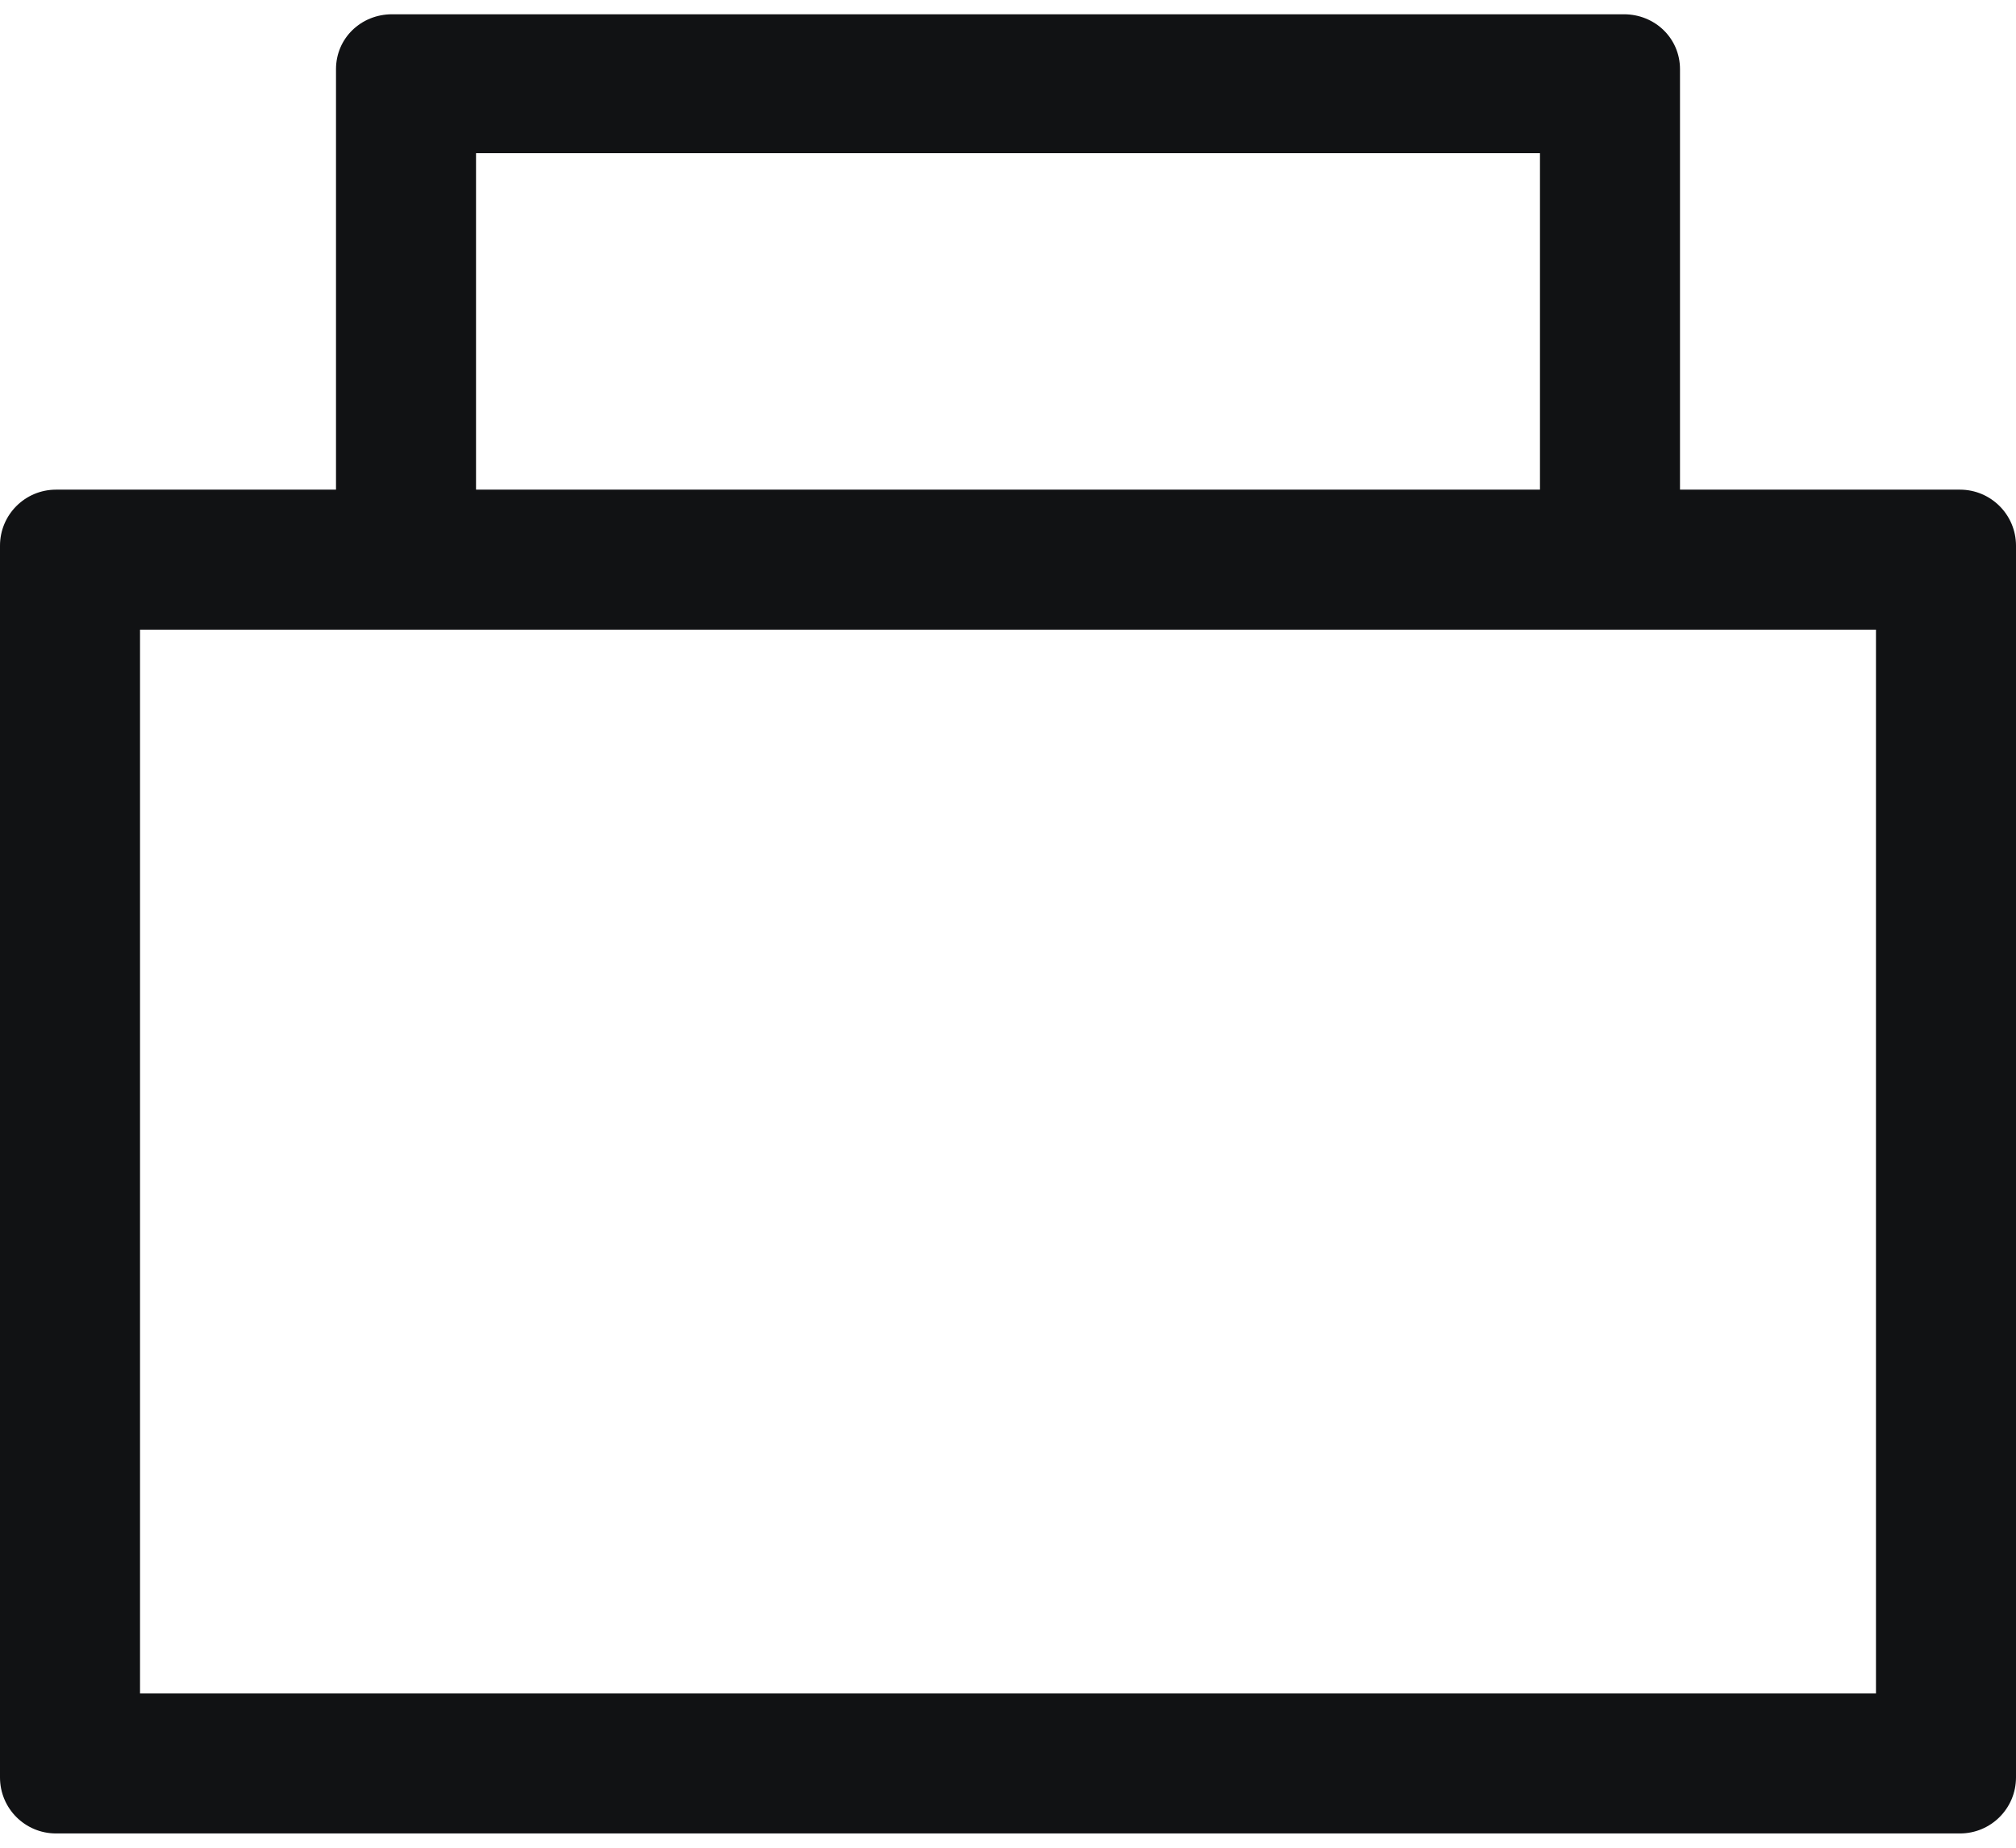 <svg width="24" height="22" viewBox="0 0 24 22" fill="none" xmlns="http://www.w3.org/2000/svg">
<path fill-rule="evenodd" clip-rule="evenodd" d="M4 5.83V0.824C4 0.455 4.298 0.17 4.667 0.17H19.333C19.701 0.17 20 0.455 20 0.824V5.83H23.333C23.701 5.83 24 6.129 24 6.497V21.163C24 21.532 23.701 21.83 23.333 21.83H0.667C0.298 21.83 0 21.532 0 21.163V6.497C0 6.129 0.298 5.83 0.667 5.83H4ZM5.667 5.83V1.824H18.333V5.83H5.667ZM1.667 7.497V20.163H22.333V7.497H1.667Z" fill="#111214"/>
</svg>
